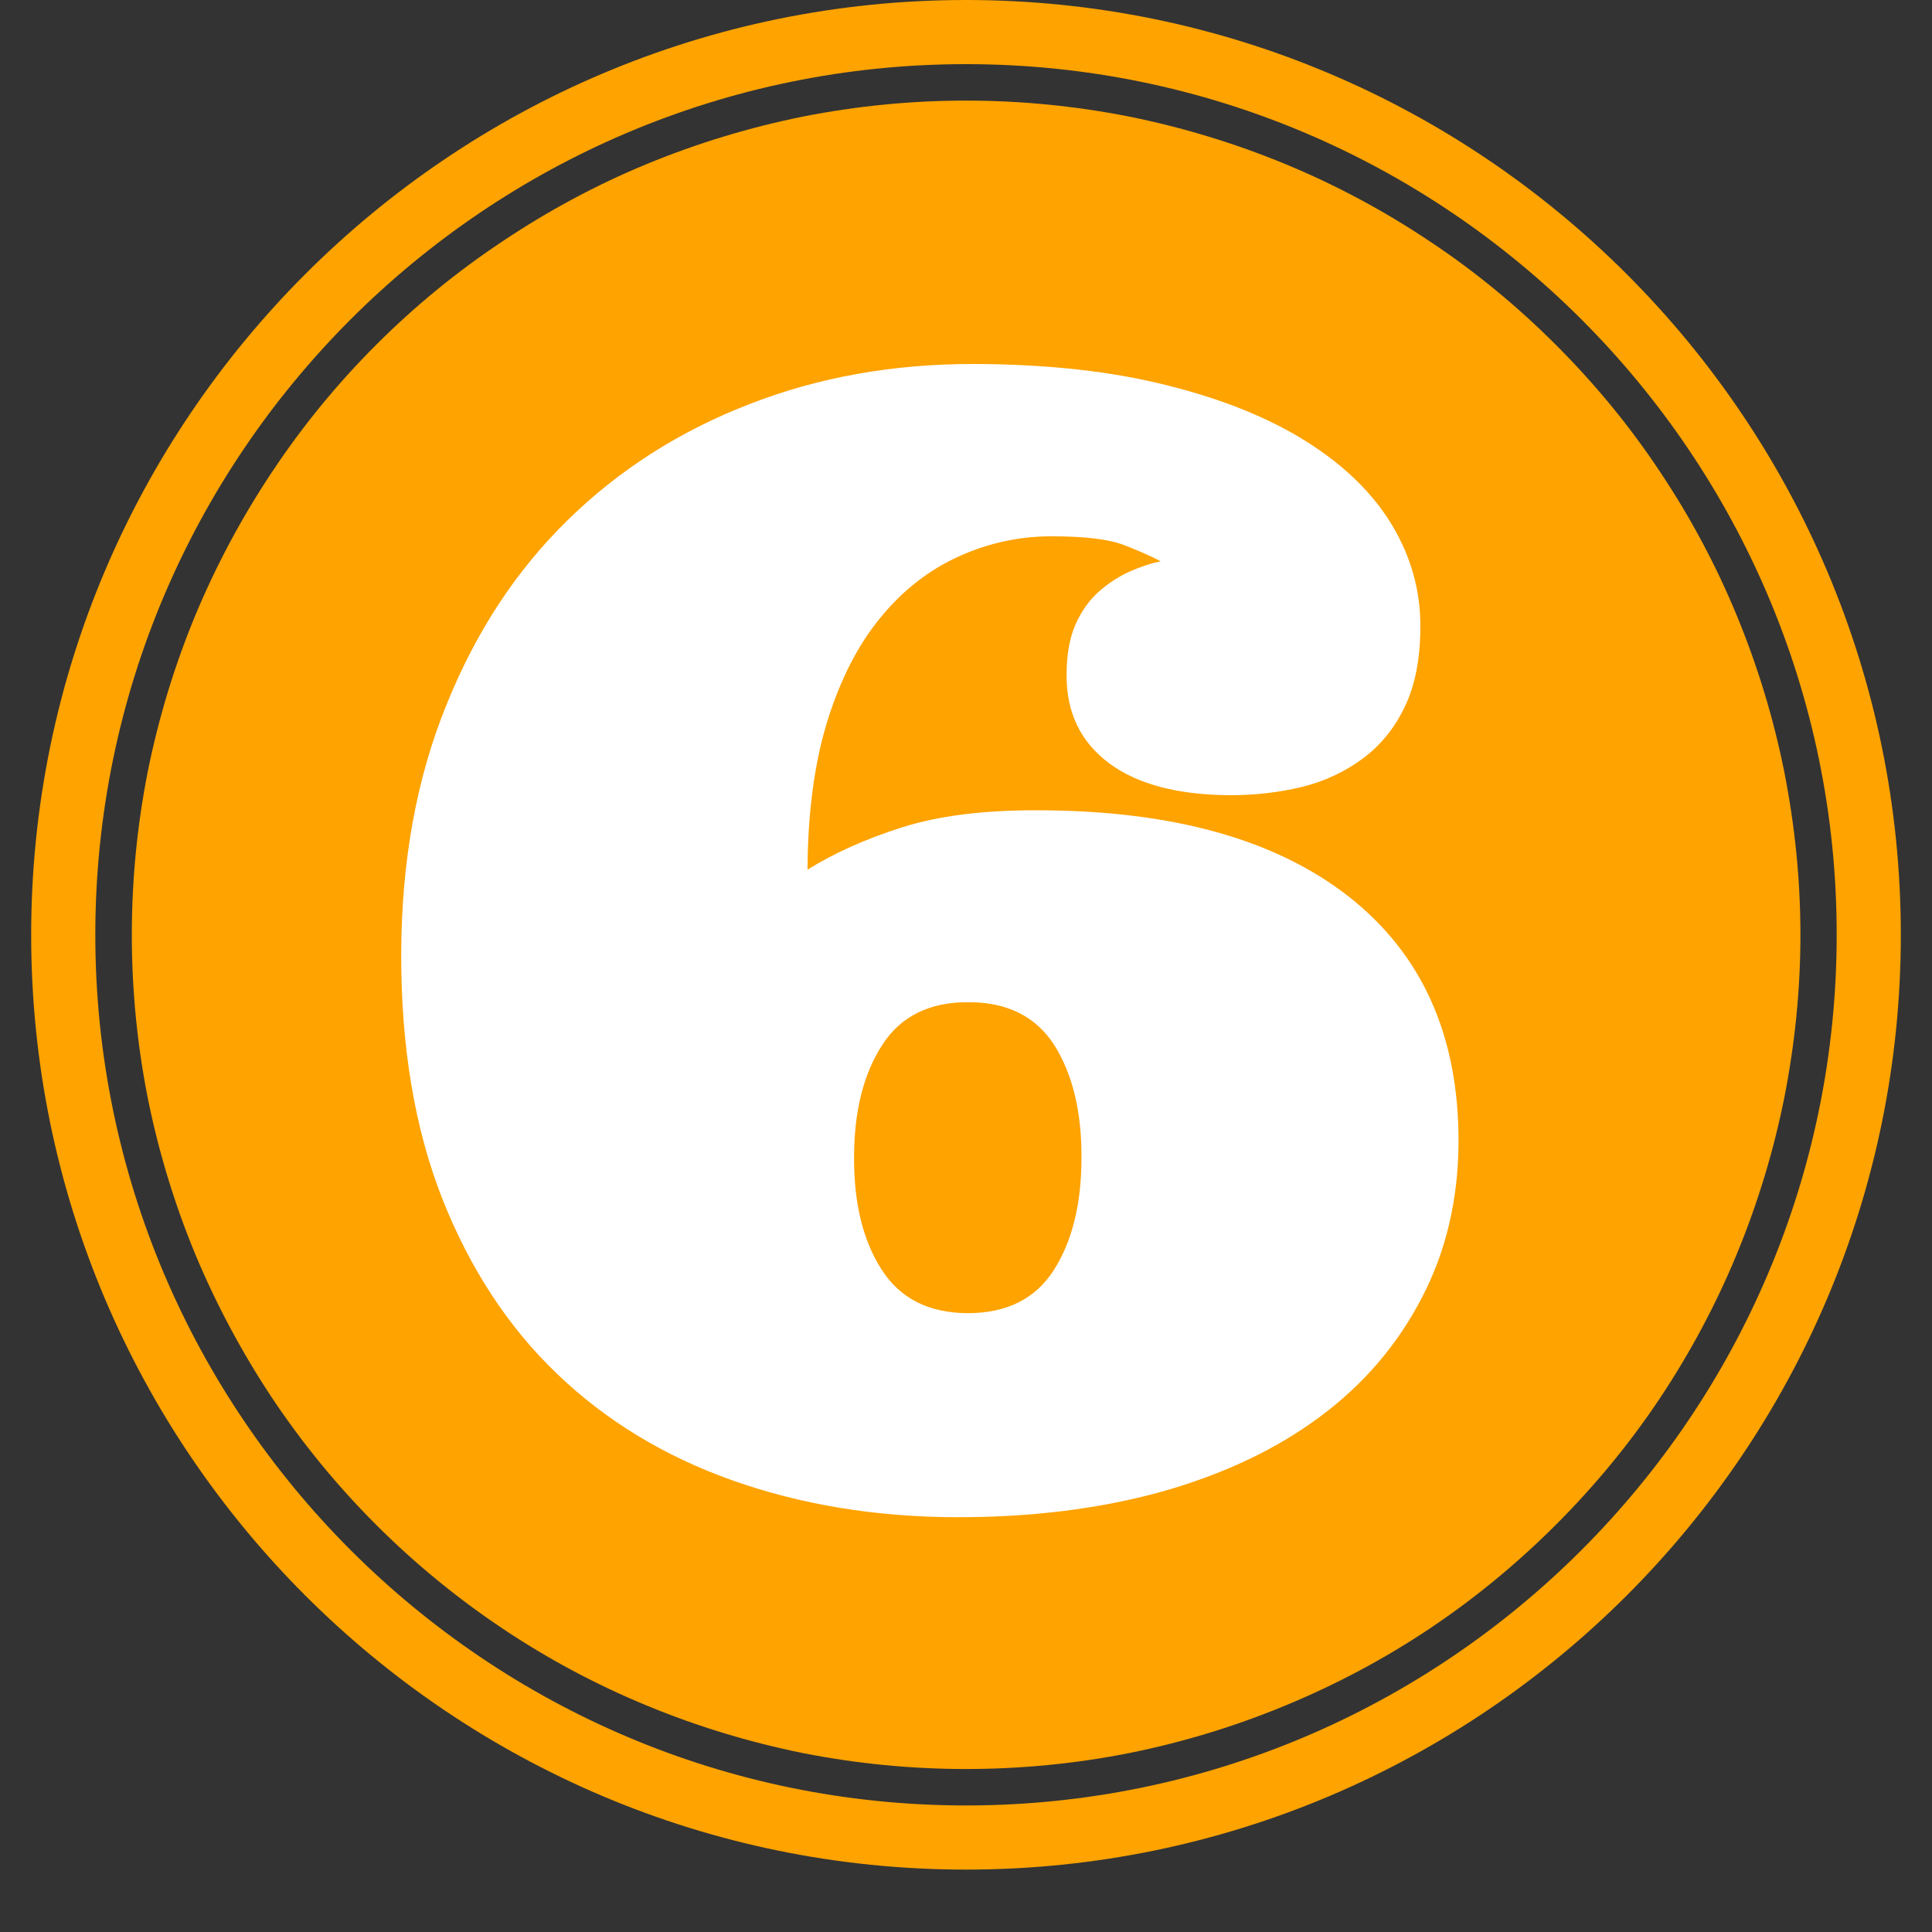 <?xml version="1.0" encoding="UTF-8"?> <svg xmlns="http://www.w3.org/2000/svg" xmlns:xlink="http://www.w3.org/1999/xlink" width="40" zoomAndPan="magnify" viewBox="0 0 30 30" height="40" preserveAspectRatio="xMidYMid meet"><rect x="0" y="0" width="30" height="30" fill="#333333" stroke="none"/> <defs> <clipPath id="1887a5869a"> <path d="M 0.484 0 L 29.516 0 L 29.516 29.031 L 0.484 29.031 Z M 0.484 0 " clip-rule="nonzero"></path> </clipPath> </defs> <path fill="#fea300" d="M 27.957 14.516 C 27.957 15.367 27.871 16.207 27.707 17.043 C 27.539 17.879 27.293 18.688 26.969 19.473 C 26.645 20.258 26.246 21.004 25.773 21.715 C 25.301 22.422 24.762 23.074 24.16 23.676 C 23.559 24.277 22.906 24.816 22.199 25.289 C 21.492 25.762 20.742 26.16 19.957 26.484 C 19.172 26.809 18.363 27.055 17.527 27.223 C 16.695 27.387 15.852 27.469 15 27.469 C 14.148 27.469 13.309 27.387 12.473 27.223 C 11.641 27.055 10.828 26.809 10.043 26.484 C 9.258 26.16 8.512 25.762 7.805 25.289 C 7.098 24.816 6.441 24.277 5.84 23.676 C 5.238 23.074 4.703 22.422 4.23 21.715 C 3.758 21.004 3.359 20.258 3.031 19.473 C 2.707 18.688 2.461 17.879 2.293 17.043 C 2.129 16.207 2.047 15.367 2.047 14.516 C 2.047 13.664 2.129 12.824 2.293 11.988 C 2.461 11.152 2.707 10.344 3.031 9.559 C 3.359 8.773 3.758 8.027 4.23 7.32 C 4.703 6.609 5.238 5.957 5.84 5.355 C 6.441 4.754 7.098 4.215 7.805 3.746 C 8.512 3.273 9.258 2.871 10.043 2.547 C 10.828 2.223 11.641 1.977 12.473 1.809 C 13.309 1.645 14.148 1.562 15 1.562 C 15.852 1.562 16.695 1.645 17.527 1.809 C 18.363 1.977 19.172 2.223 19.957 2.547 C 20.742 2.871 21.492 3.273 22.199 3.746 C 22.906 4.215 23.559 4.754 24.16 5.355 C 24.762 5.957 25.301 6.609 25.773 7.32 C 26.246 8.027 26.645 8.773 26.969 9.559 C 27.293 10.344 27.539 11.152 27.707 11.988 C 27.871 12.824 27.957 13.664 27.957 14.516 Z M 27.957 14.516 " fill-opacity="1" fill-rule="nonzero"></path> <g clip-path="url(#1887a5869a)"> <path fill="#fea300" d="M 15 29.031 C 6.996 29.031 0.484 22.52 0.484 14.516 C 0.484 6.512 6.996 0 15 0 C 23.004 0 29.516 6.512 29.516 14.516 C 29.516 22.52 23.004 29.031 15 29.031 Z M 15 0.996 C 7.543 0.996 1.48 7.062 1.48 14.516 C 1.48 21.969 7.547 28.035 15 28.035 C 22.457 28.035 28.52 21.969 28.52 14.516 C 28.523 7.062 22.457 0.996 15 0.996 Z M 15 0.996 " fill-opacity="1" fill-rule="nonzero"></path> </g> <path fill="#ffffff" d="M 16.348 8.328 C 15.84 8.324 15.355 8.43 14.895 8.637 C 14.434 8.844 14.023 9.16 13.672 9.59 C 13.32 10.016 13.047 10.555 12.844 11.207 C 12.645 11.859 12.543 12.625 12.539 13.504 C 12.953 13.246 13.441 13.027 14.004 12.848 C 14.57 12.668 15.273 12.578 16.125 12.582 C 18.207 12.586 19.816 13.035 20.953 13.93 C 22.086 14.824 22.652 16.09 22.648 17.73 C 22.645 18.625 22.453 19.434 22.078 20.152 C 21.703 20.875 21.18 21.492 20.5 21.996 C 19.82 22.504 19 22.891 18.035 23.164 C 17.07 23.43 16.008 23.562 14.84 23.559 C 13.59 23.555 12.434 23.363 11.375 22.988 C 10.316 22.613 9.406 22.059 8.645 21.328 C 7.887 20.602 7.293 19.691 6.863 18.602 C 6.438 17.512 6.227 16.25 6.23 14.812 C 6.234 13.379 6.465 12.098 6.926 10.961 C 7.383 9.82 8.012 8.863 8.809 8.082 C 9.609 7.297 10.551 6.695 11.633 6.277 C 12.711 5.855 13.883 5.648 15.141 5.652 C 16.27 5.656 17.266 5.766 18.125 5.984 C 18.988 6.199 19.711 6.492 20.297 6.863 C 20.883 7.234 21.324 7.668 21.617 8.156 C 21.91 8.648 22.059 9.172 22.055 9.734 C 22.055 10.23 21.973 10.645 21.812 10.977 C 21.652 11.312 21.43 11.582 21.152 11.785 C 20.871 11.992 20.555 12.137 20.203 12.223 C 19.855 12.305 19.488 12.348 19.109 12.348 C 18.293 12.344 17.664 12.18 17.223 11.852 C 16.781 11.523 16.559 11.066 16.562 10.484 C 16.562 10.164 16.609 9.902 16.703 9.691 C 16.797 9.48 16.922 9.309 17.07 9.18 C 17.223 9.047 17.383 8.945 17.551 8.871 C 17.719 8.797 17.875 8.746 18.023 8.715 C 17.844 8.621 17.641 8.535 17.414 8.449 C 17.184 8.371 16.828 8.328 16.348 8.328 Z M 15.023 20.391 C 15.633 20.391 16.078 20.168 16.363 19.723 C 16.648 19.277 16.793 18.695 16.793 17.98 C 16.797 17.266 16.656 16.684 16.375 16.234 C 16.09 15.789 15.648 15.562 15.039 15.562 C 14.434 15.559 13.984 15.781 13.699 16.227 C 13.41 16.672 13.262 17.254 13.262 17.969 C 13.258 18.684 13.402 19.266 13.688 19.711 C 13.973 20.16 14.418 20.387 15.023 20.391 Z M 15.023 20.391 " fill-opacity="1" fill-rule="nonzero"></path> </svg> 